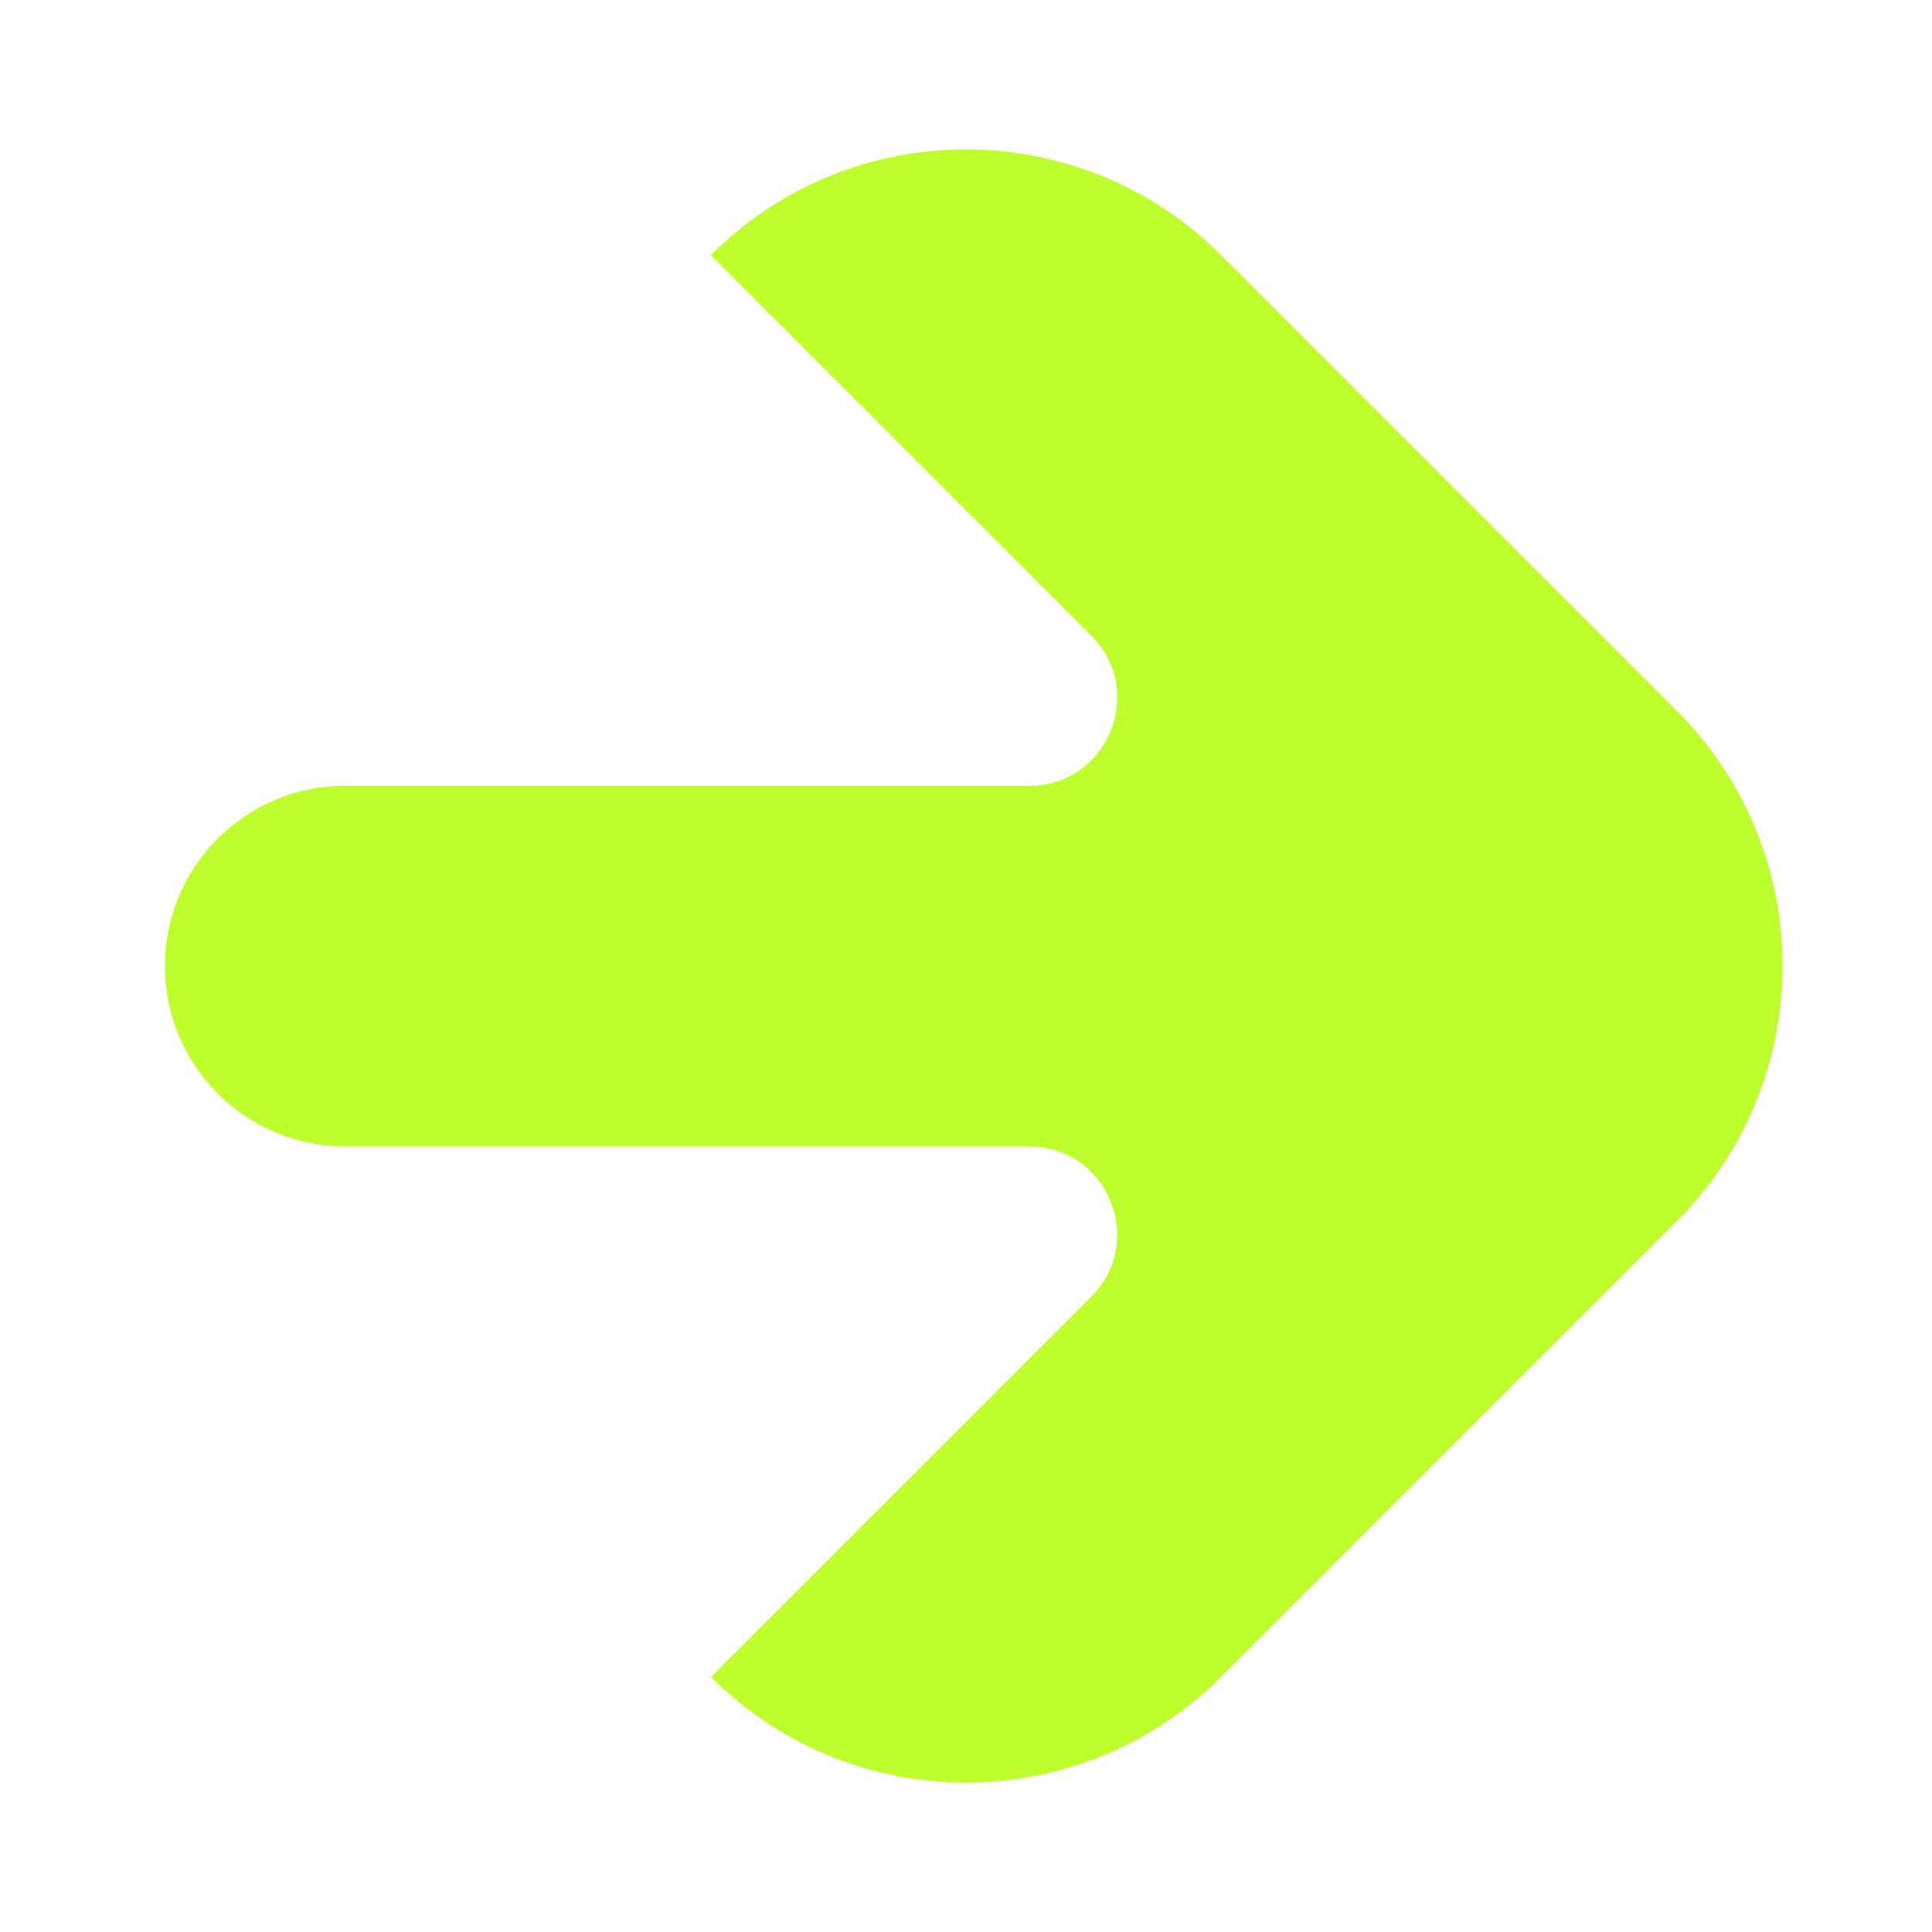 <?xml version="1.0" encoding="UTF-8"?> <svg xmlns="http://www.w3.org/2000/svg" width="52" height="52" viewBox="0 0 52 52" fill="none"> <path d="M19.135 6.871L29.374 17.11C30.865 18.601 29.809 21.152 27.7 21.151L9.293 21.15C6.612 21.148 4.438 23.322 4.44 26.003C4.442 28.684 6.614 30.857 9.294 30.857L27.699 30.857C29.808 30.858 30.864 33.407 29.374 34.898L19.136 45.136C22.927 48.927 29.073 48.927 32.865 45.135L45.135 32.865C48.926 29.074 48.927 22.927 45.136 19.136L32.866 6.866C29.075 3.075 22.927 3.073 19.135 6.865L19.135 6.871Z" fill="#BFFE2D"></path> </svg> 